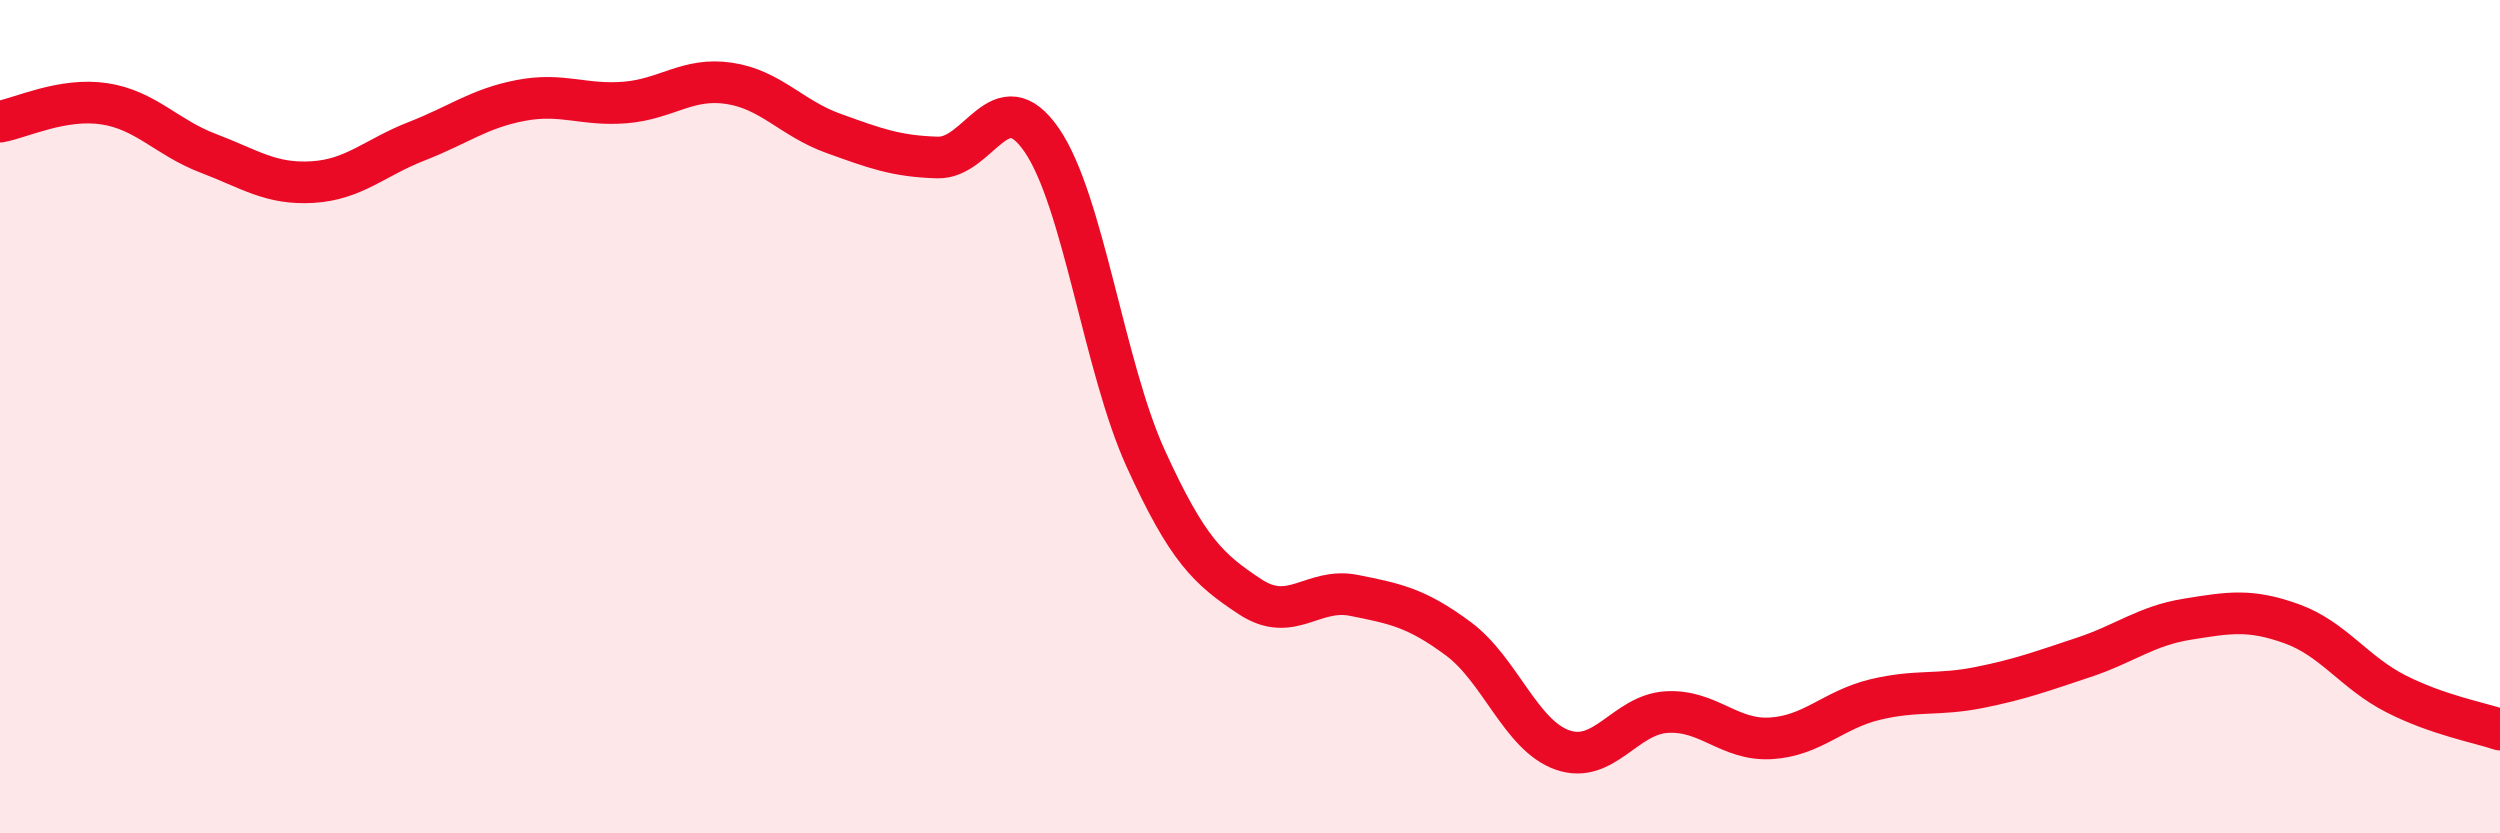 
    <svg width="60" height="20" viewBox="0 0 60 20" xmlns="http://www.w3.org/2000/svg">
      <path
        d="M 0,2.92 C 0.5,2.83 1.5,2.34 2.5,2.49 C 3.5,2.64 4,3.3 5,3.68 C 6,4.06 6.5,4.43 7.5,4.37 C 8.5,4.31 9,3.78 10,3.39 C 11,3 11.5,2.6 12.5,2.41 C 13.5,2.22 14,2.54 15,2.46 C 16,2.38 16.5,1.85 17.5,2 C 18.5,2.15 19,2.84 20,3.2 C 21,3.56 21.5,3.75 22.5,3.78 C 23.5,3.81 24,1.91 25,3.36 C 26,4.81 26.5,8.82 27.5,11.01 C 28.5,13.2 29,13.66 30,14.32 C 31,14.98 31.5,14.09 32.5,14.29 C 33.5,14.49 34,14.59 35,15.33 C 36,16.07 36.5,17.65 37.5,18 C 38.5,18.35 39,17.15 40,17.09 C 41,17.03 41.5,17.78 42.5,17.72 C 43.5,17.66 44,17.03 45,16.79 C 46,16.55 46.5,16.7 47.5,16.5 C 48.5,16.3 49,16.11 50,15.78 C 51,15.45 51.5,15.02 52.5,14.86 C 53.5,14.7 54,14.61 55,14.97 C 56,15.33 56.5,16.14 57.5,16.65 C 58.5,17.16 59.5,17.34 60,17.51L60 20L0 20Z"
        fill="#EB0A25"
        opacity="0.1"
        stroke-linecap="round"
        stroke-linejoin="round"
      />
      <path
        d="M 0,2.92 C 0.5,2.83 1.5,2.34 2.5,2.49 C 3.5,2.64 4,3.3 5,3.68 C 6,4.06 6.5,4.43 7.5,4.37 C 8.5,4.31 9,3.78 10,3.39 C 11,3 11.5,2.6 12.5,2.41 C 13.5,2.22 14,2.54 15,2.46 C 16,2.38 16.5,1.85 17.5,2 C 18.5,2.15 19,2.84 20,3.2 C 21,3.56 21.5,3.75 22.5,3.78 C 23.5,3.81 24,1.91 25,3.36 C 26,4.81 26.5,8.82 27.5,11.01 C 28.5,13.2 29,13.66 30,14.32 C 31,14.98 31.5,14.09 32.5,14.29 C 33.5,14.49 34,14.59 35,15.33 C 36,16.07 36.5,17.65 37.5,18 C 38.5,18.35 39,17.15 40,17.09 C 41,17.03 41.5,17.78 42.5,17.72 C 43.5,17.66 44,17.03 45,16.79 C 46,16.55 46.5,16.7 47.5,16.5 C 48.5,16.3 49,16.11 50,15.78 C 51,15.45 51.5,15.02 52.5,14.86 C 53.5,14.7 54,14.61 55,14.97 C 56,15.33 56.5,16.14 57.5,16.65 C 58.5,17.16 59.5,17.34 60,17.51"
        stroke="#EB0A25"
        stroke-width="1"
        fill="none"
        stroke-linecap="round"
        stroke-linejoin="round"
      />
    </svg>
  